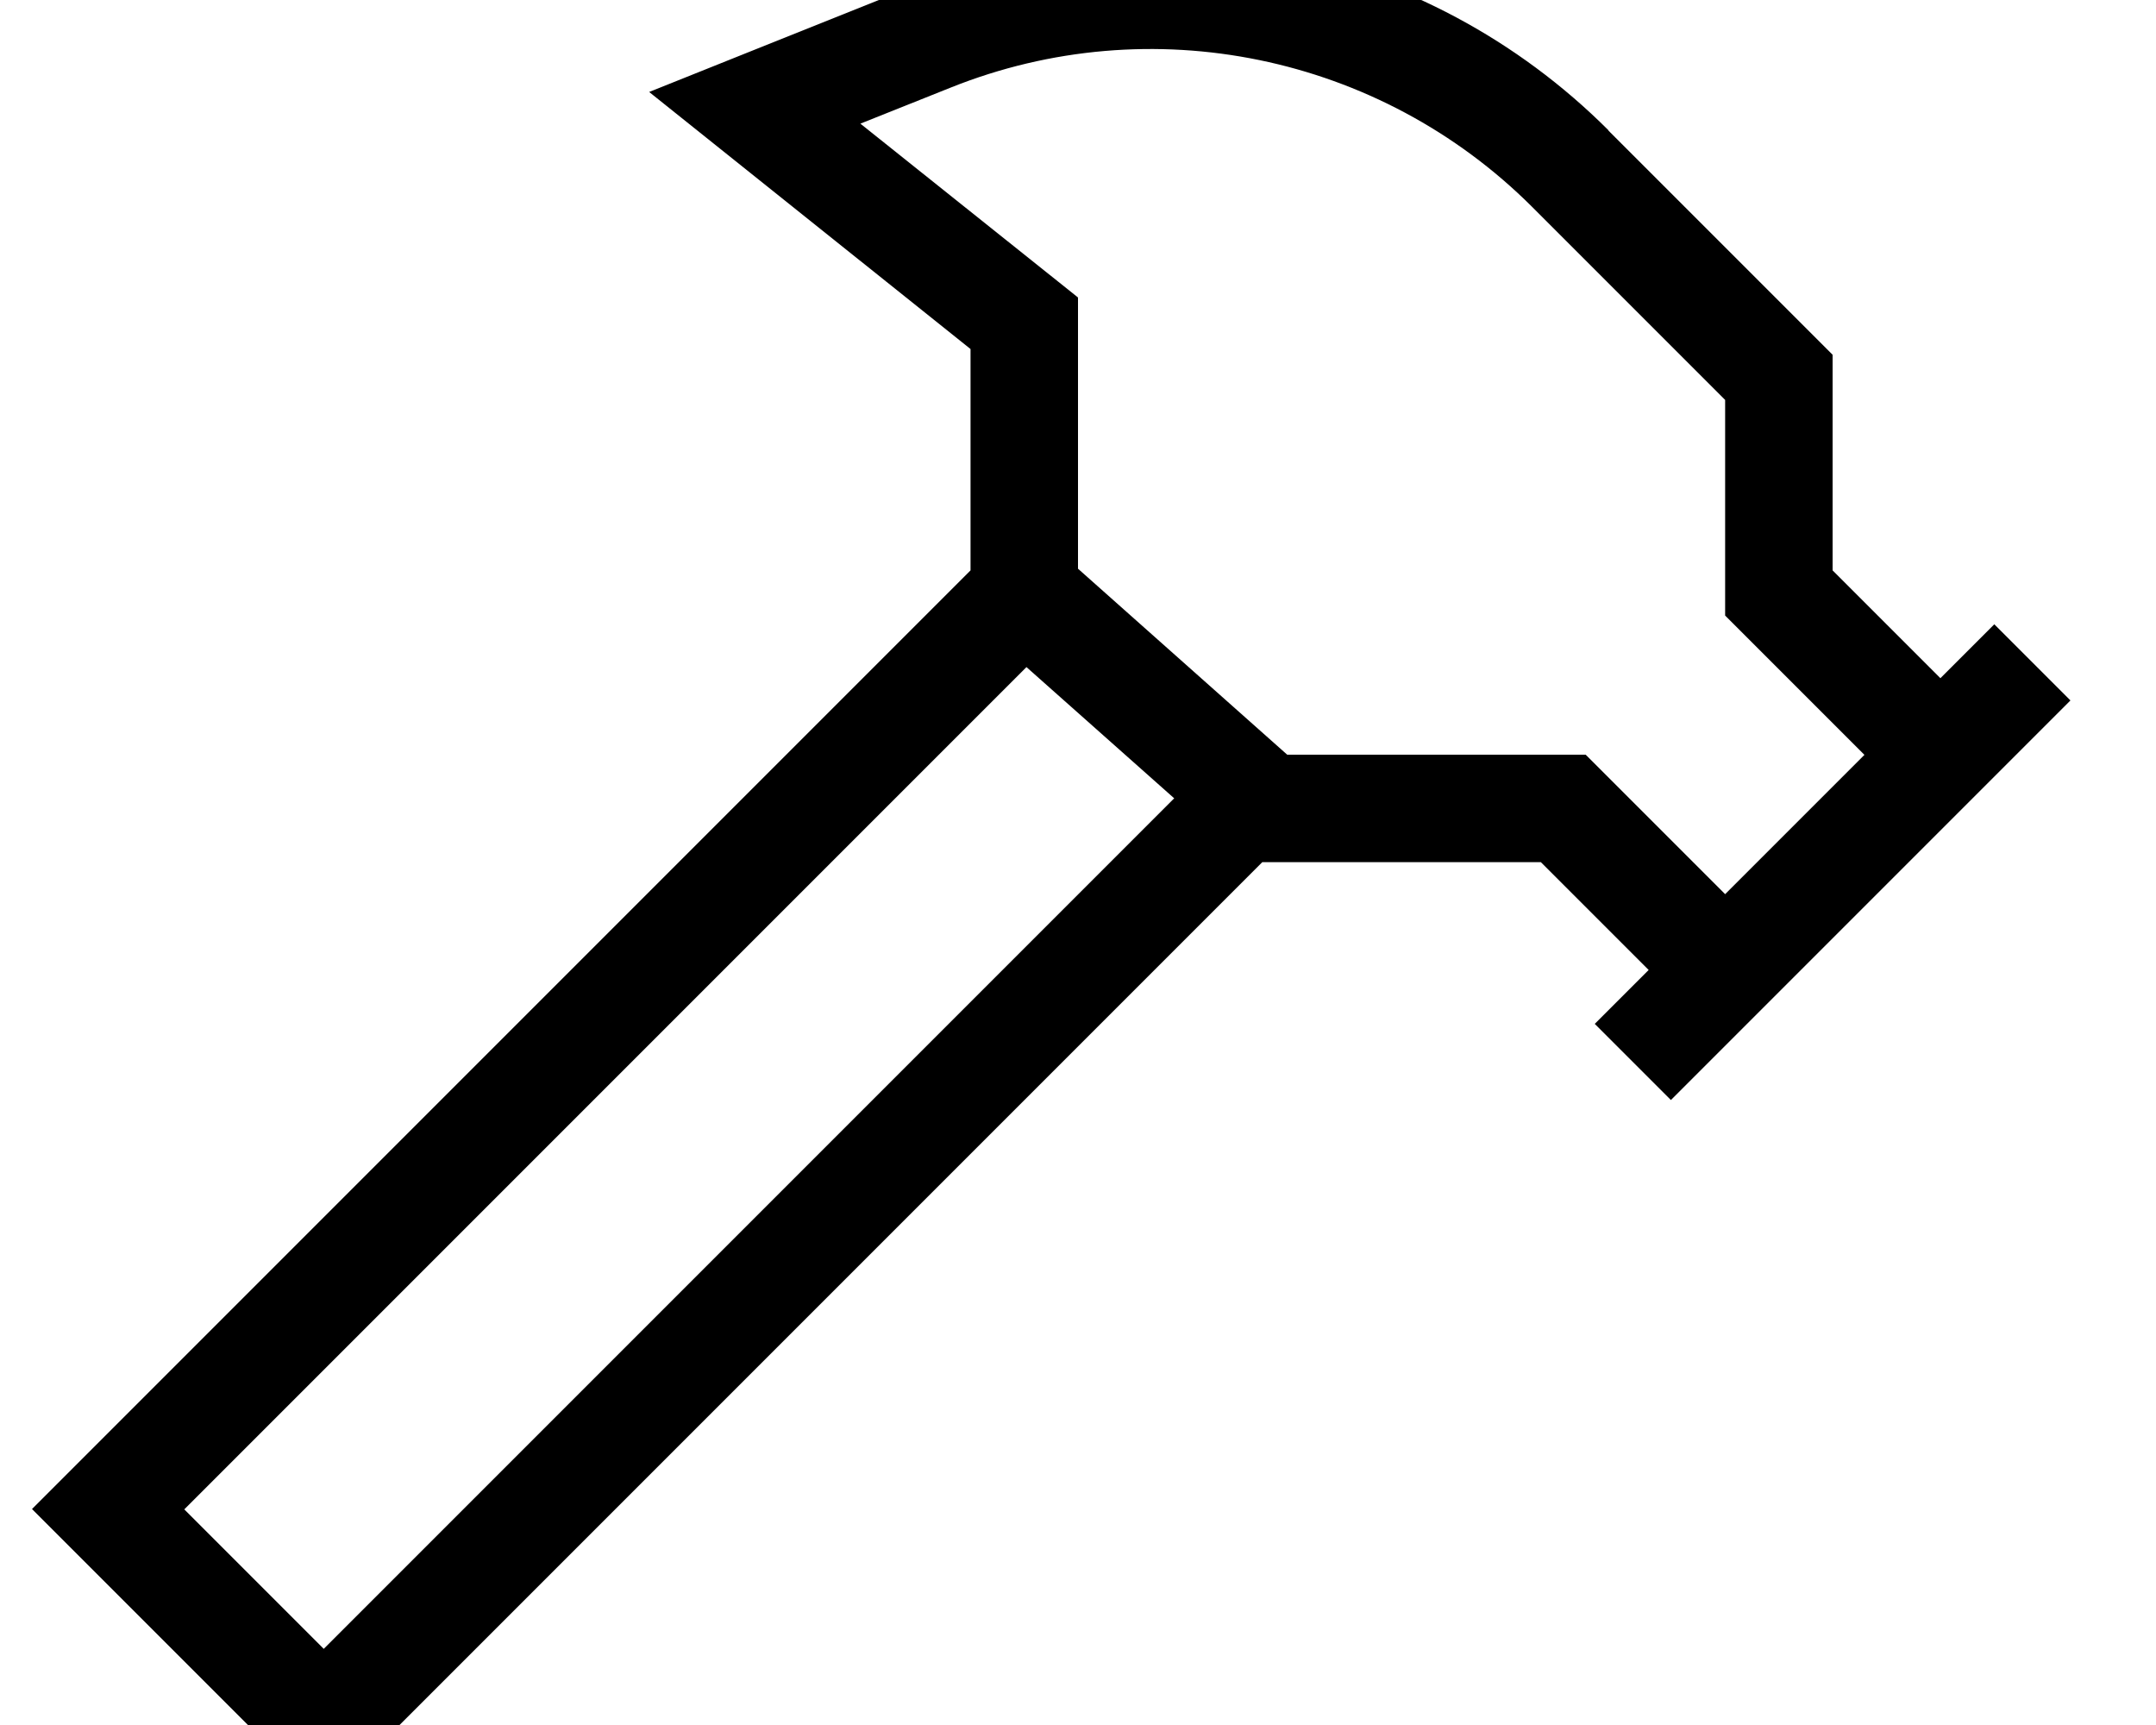<svg xmlns="http://www.w3.org/2000/svg" viewBox="0 0 640 512"><!--! Font Awesome Pro 7.0.0 by @fontawesome - https://fontawesome.com License - https://fontawesome.com/license (Commercial License) Copyright 2025 Fonticons, Inc. --><path fill="currentColor" d="M477.5 38.7c-54.3-54.3-135.8-71-207.1-42.5-39.3 15.7-65.2 26.1-77.7 31.1 5.5 4.4 37.4 29.9 95.4 76.3l0 65.7-267.3 267.3-11.3 11.3 11.3 11.3 64 64 11.3 11.3 11.3-11.3 267.3-267.3 82.7 0 32 32c-2 2-7.4 7.4-16 16l22.6 22.6 11.3-11.3 96-96 11.3-11.3-22.6-22.6c-8.6 8.6-14 14-16 16l-32-32 0-64-4.7-4.7-61.9-61.9zm76 185.3l-41.4 41.4-36.7-36.7-4.7-4.7-88.6 0-62.1-55.2 0-72.8 0-7.7-6-4.8-58.6-46.8 26.8-10.7c59.4-23.8 127.3-9.8 172.6 35.4l57.3 57.3 0 64 4.7 4.7 36.7 36.7zM348.6 236.9l-252.5 252.5-41.4-41.4 250-250 43.8 38.9z"/></svg>